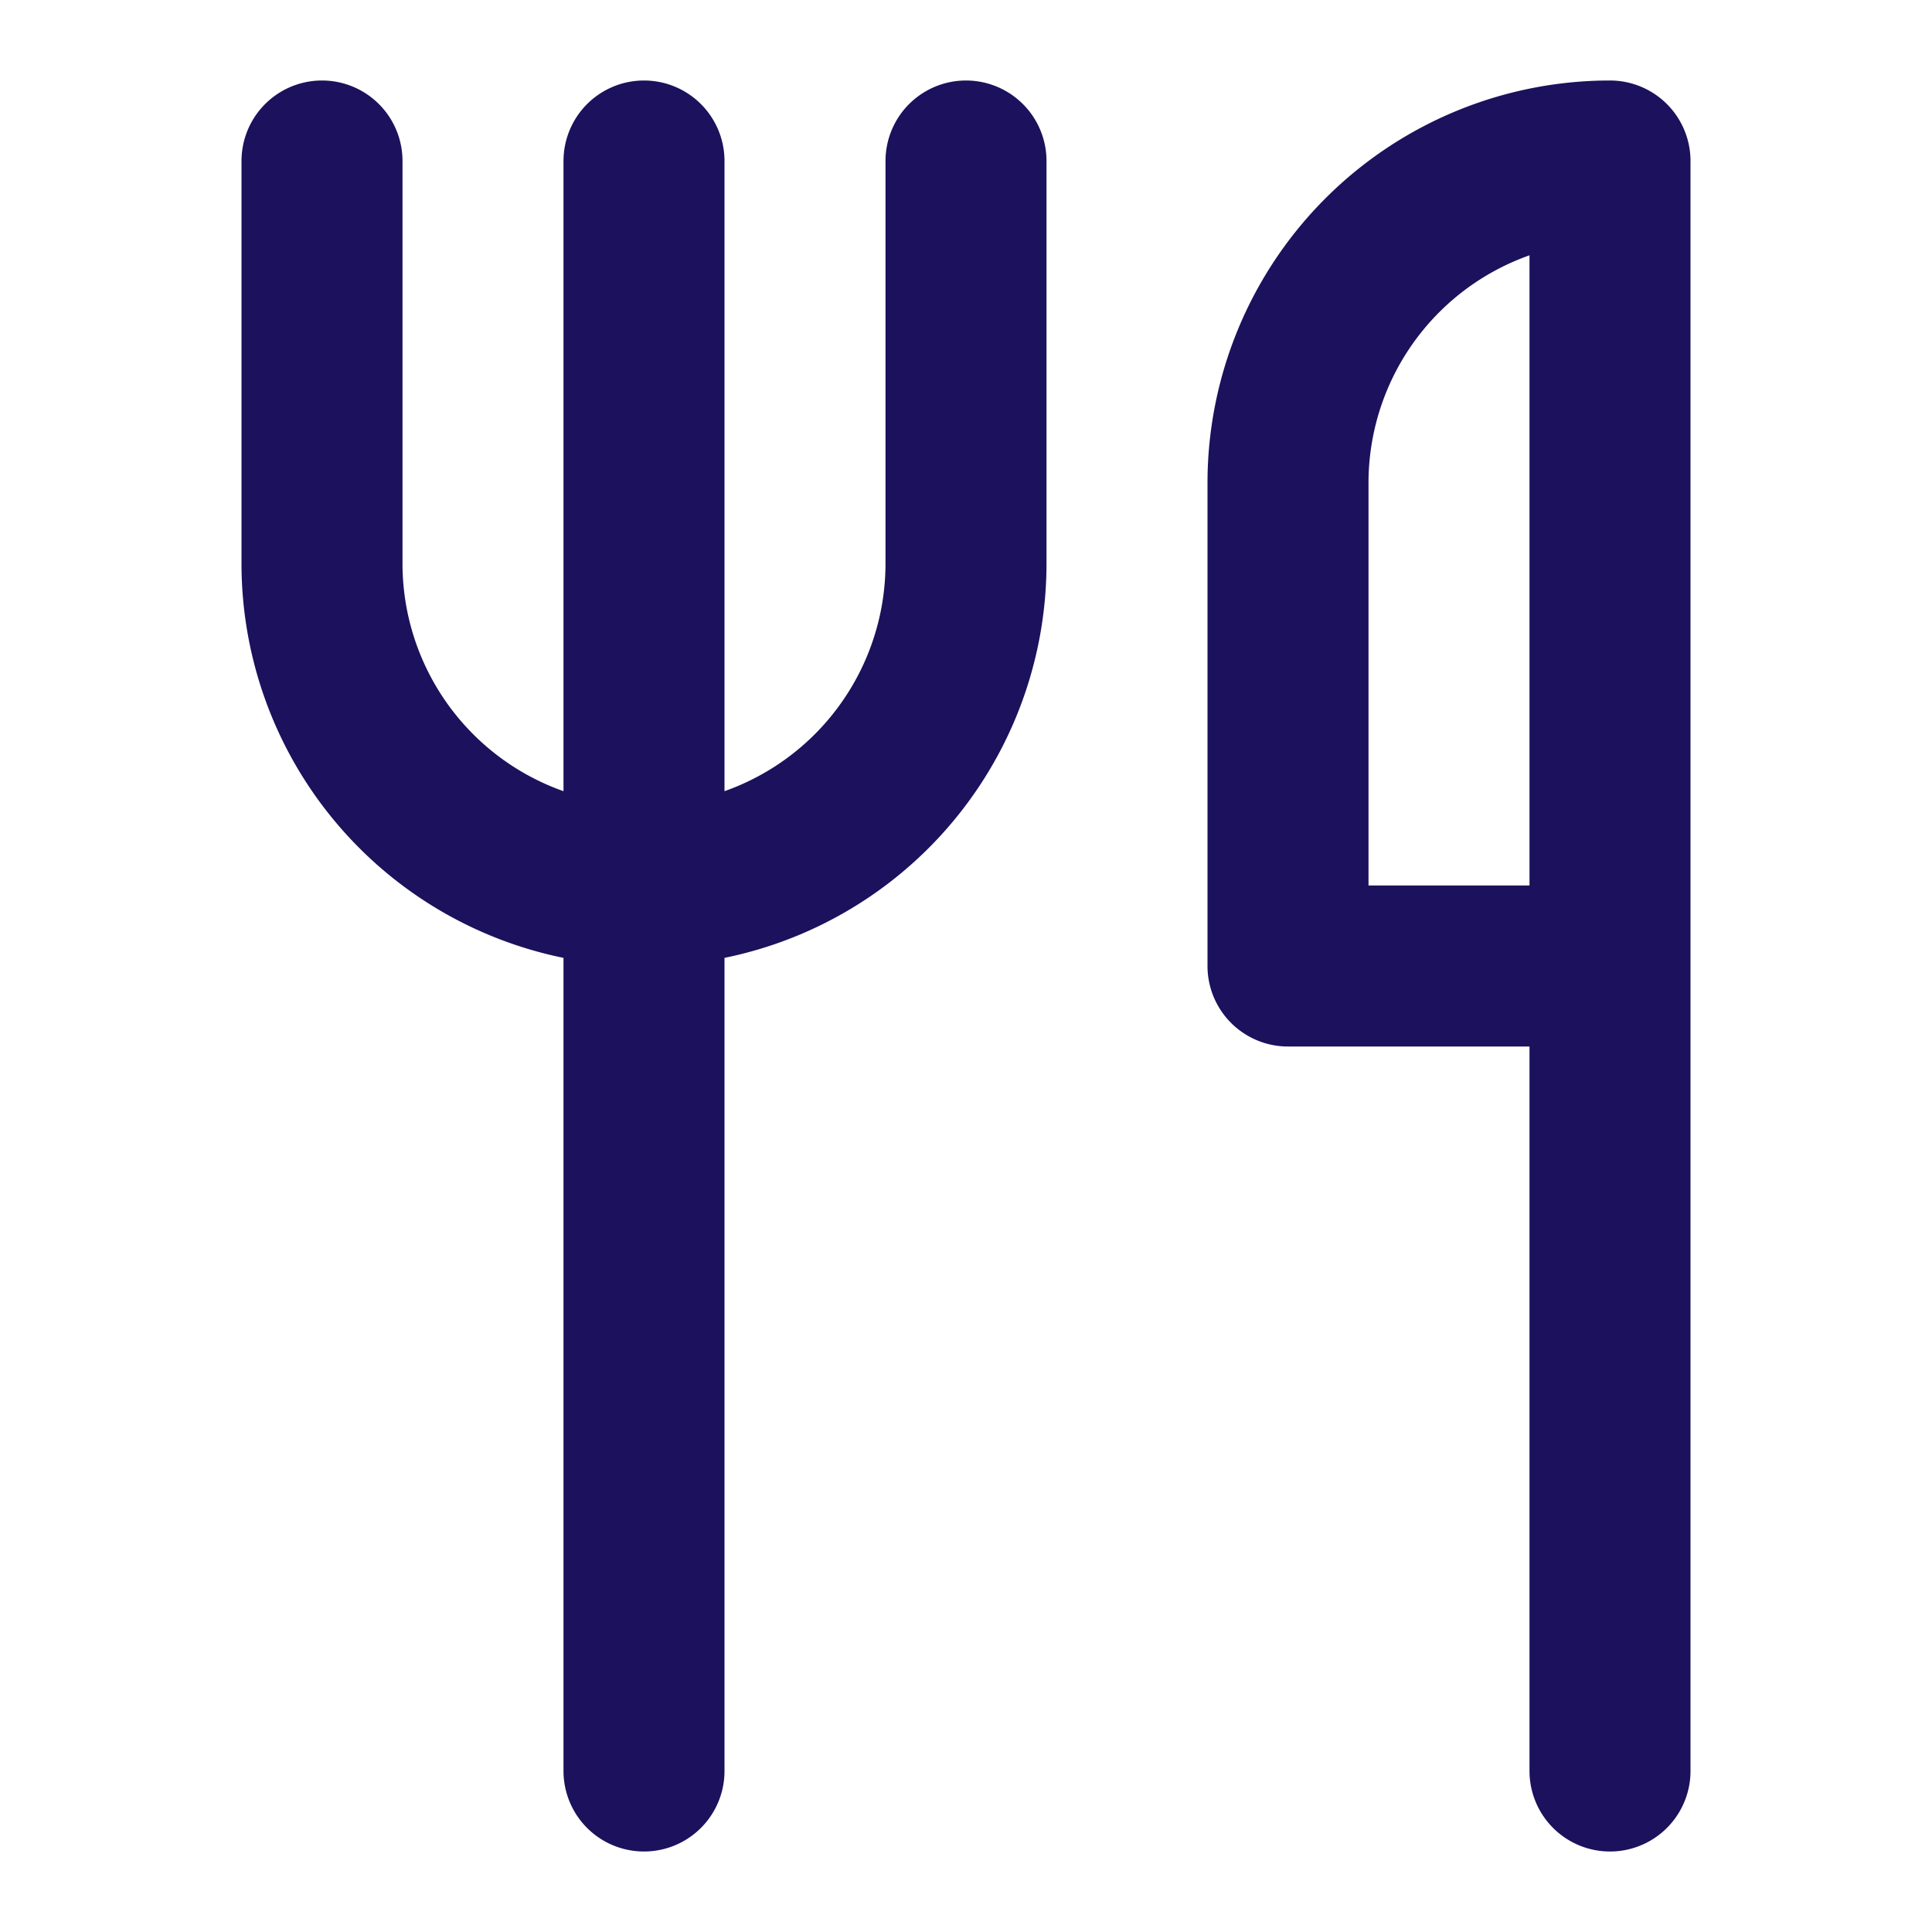 <svg width="24" height="24" viewBox="0 0 24 24" xmlns="http://www.w3.org/2000/svg">
    <g stroke="#1B115C" stroke-width="2" fill="none" fill-rule="evenodd" stroke-linecap="round" stroke-linejoin="round">
        <path d="M20 2v20M8 2v20M20 2h0v10h-4V6a4 4 0 0 1 4-4zM12 2v5a4 4 0 1 1-8 0V2h0"/>
    </g>
</svg>
